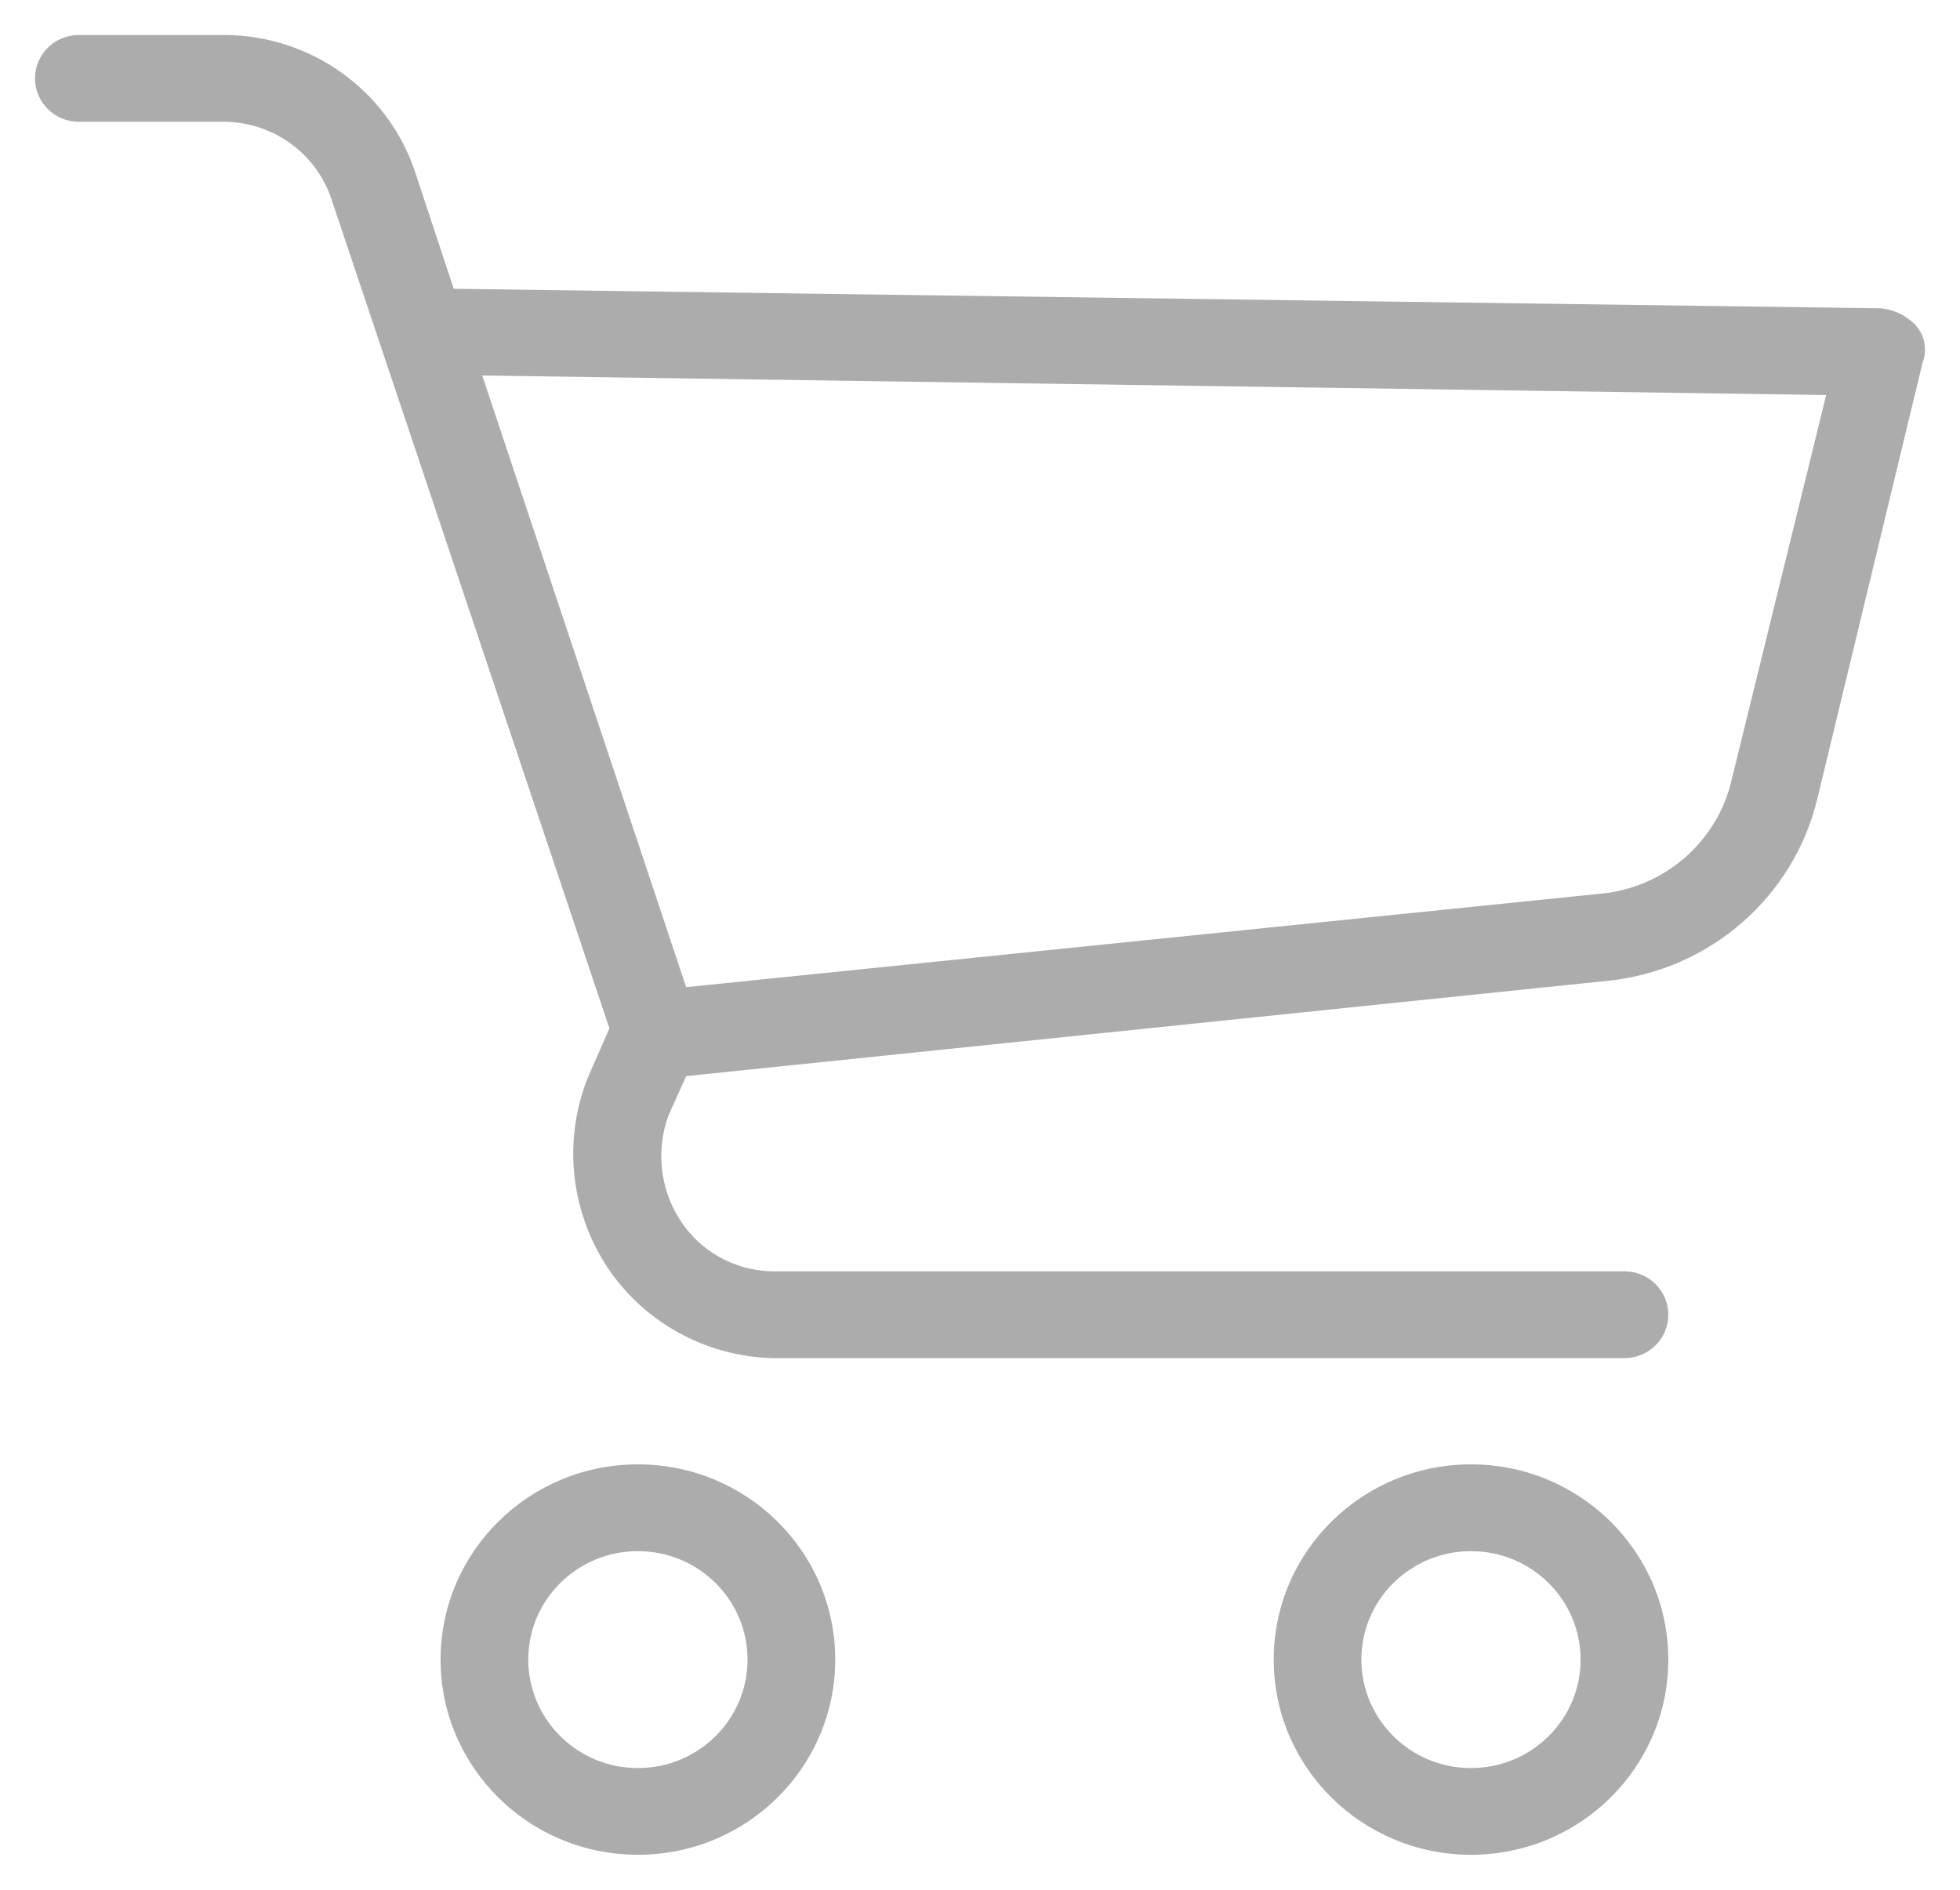 <svg width="28" height="27" viewBox="0 0 28 27" fill="none" xmlns="http://www.w3.org/2000/svg">
<path d="M9.113 20.922C7.556 20.922 6.294 22.171 6.294 23.711C6.294 25.251 7.556 26.5 9.113 26.5C10.67 26.5 11.932 25.251 11.932 23.711C11.932 22.171 10.67 20.922 9.113 20.922ZM9.113 25.261C8.248 25.261 7.547 24.567 7.547 23.711C7.547 22.855 8.248 22.162 9.113 22.162C9.978 22.162 10.679 22.855 10.679 23.711C10.679 24.567 9.978 25.261 9.113 25.261Z" fill="#ACACAC"/>
<path d="M21.014 20.922C19.458 20.922 18.196 22.171 18.196 23.711C18.196 25.251 19.458 26.5 21.014 26.5C22.571 26.5 23.833 25.251 23.833 23.711C23.833 22.171 22.571 20.922 21.014 20.922ZM21.014 25.261C20.149 25.261 19.448 24.567 19.448 23.711C19.448 22.855 20.149 22.162 21.014 22.162C21.879 22.162 22.58 22.855 22.58 23.711C22.58 24.567 21.879 25.261 21.014 25.261Z" fill="#ACACAC"/>
<path d="M27.372 4.653C27.242 4.512 27.063 4.423 26.871 4.405L6.482 4.126L5.918 2.421C5.521 1.282 4.443 0.513 3.225 0.5H1.126C0.78 0.5 0.5 0.777 0.5 1.12C0.5 1.462 0.78 1.74 1.126 1.74H3.225C3.906 1.754 4.506 2.187 4.728 2.824L8.706 14.693L8.393 15.406C8.043 16.297 8.148 17.3 8.674 18.102C9.196 18.889 10.073 19.375 11.024 19.404H23.207C23.553 19.404 23.833 19.126 23.833 18.784C23.833 18.441 23.553 18.164 23.207 18.164H11.023C10.486 18.151 9.992 17.871 9.708 17.42C9.427 16.975 9.369 16.426 9.551 15.933L9.802 15.375L22.988 14.011C24.436 13.854 25.627 12.811 25.963 11.408L27.466 5.179C27.534 5 27.498 4.798 27.372 4.653ZM24.741 11.129C24.538 12.033 23.763 12.699 22.831 12.772L9.802 14.104L6.889 5.365L26.088 5.644L24.741 11.129Z" fill="#ACACAC"/>
</svg>
